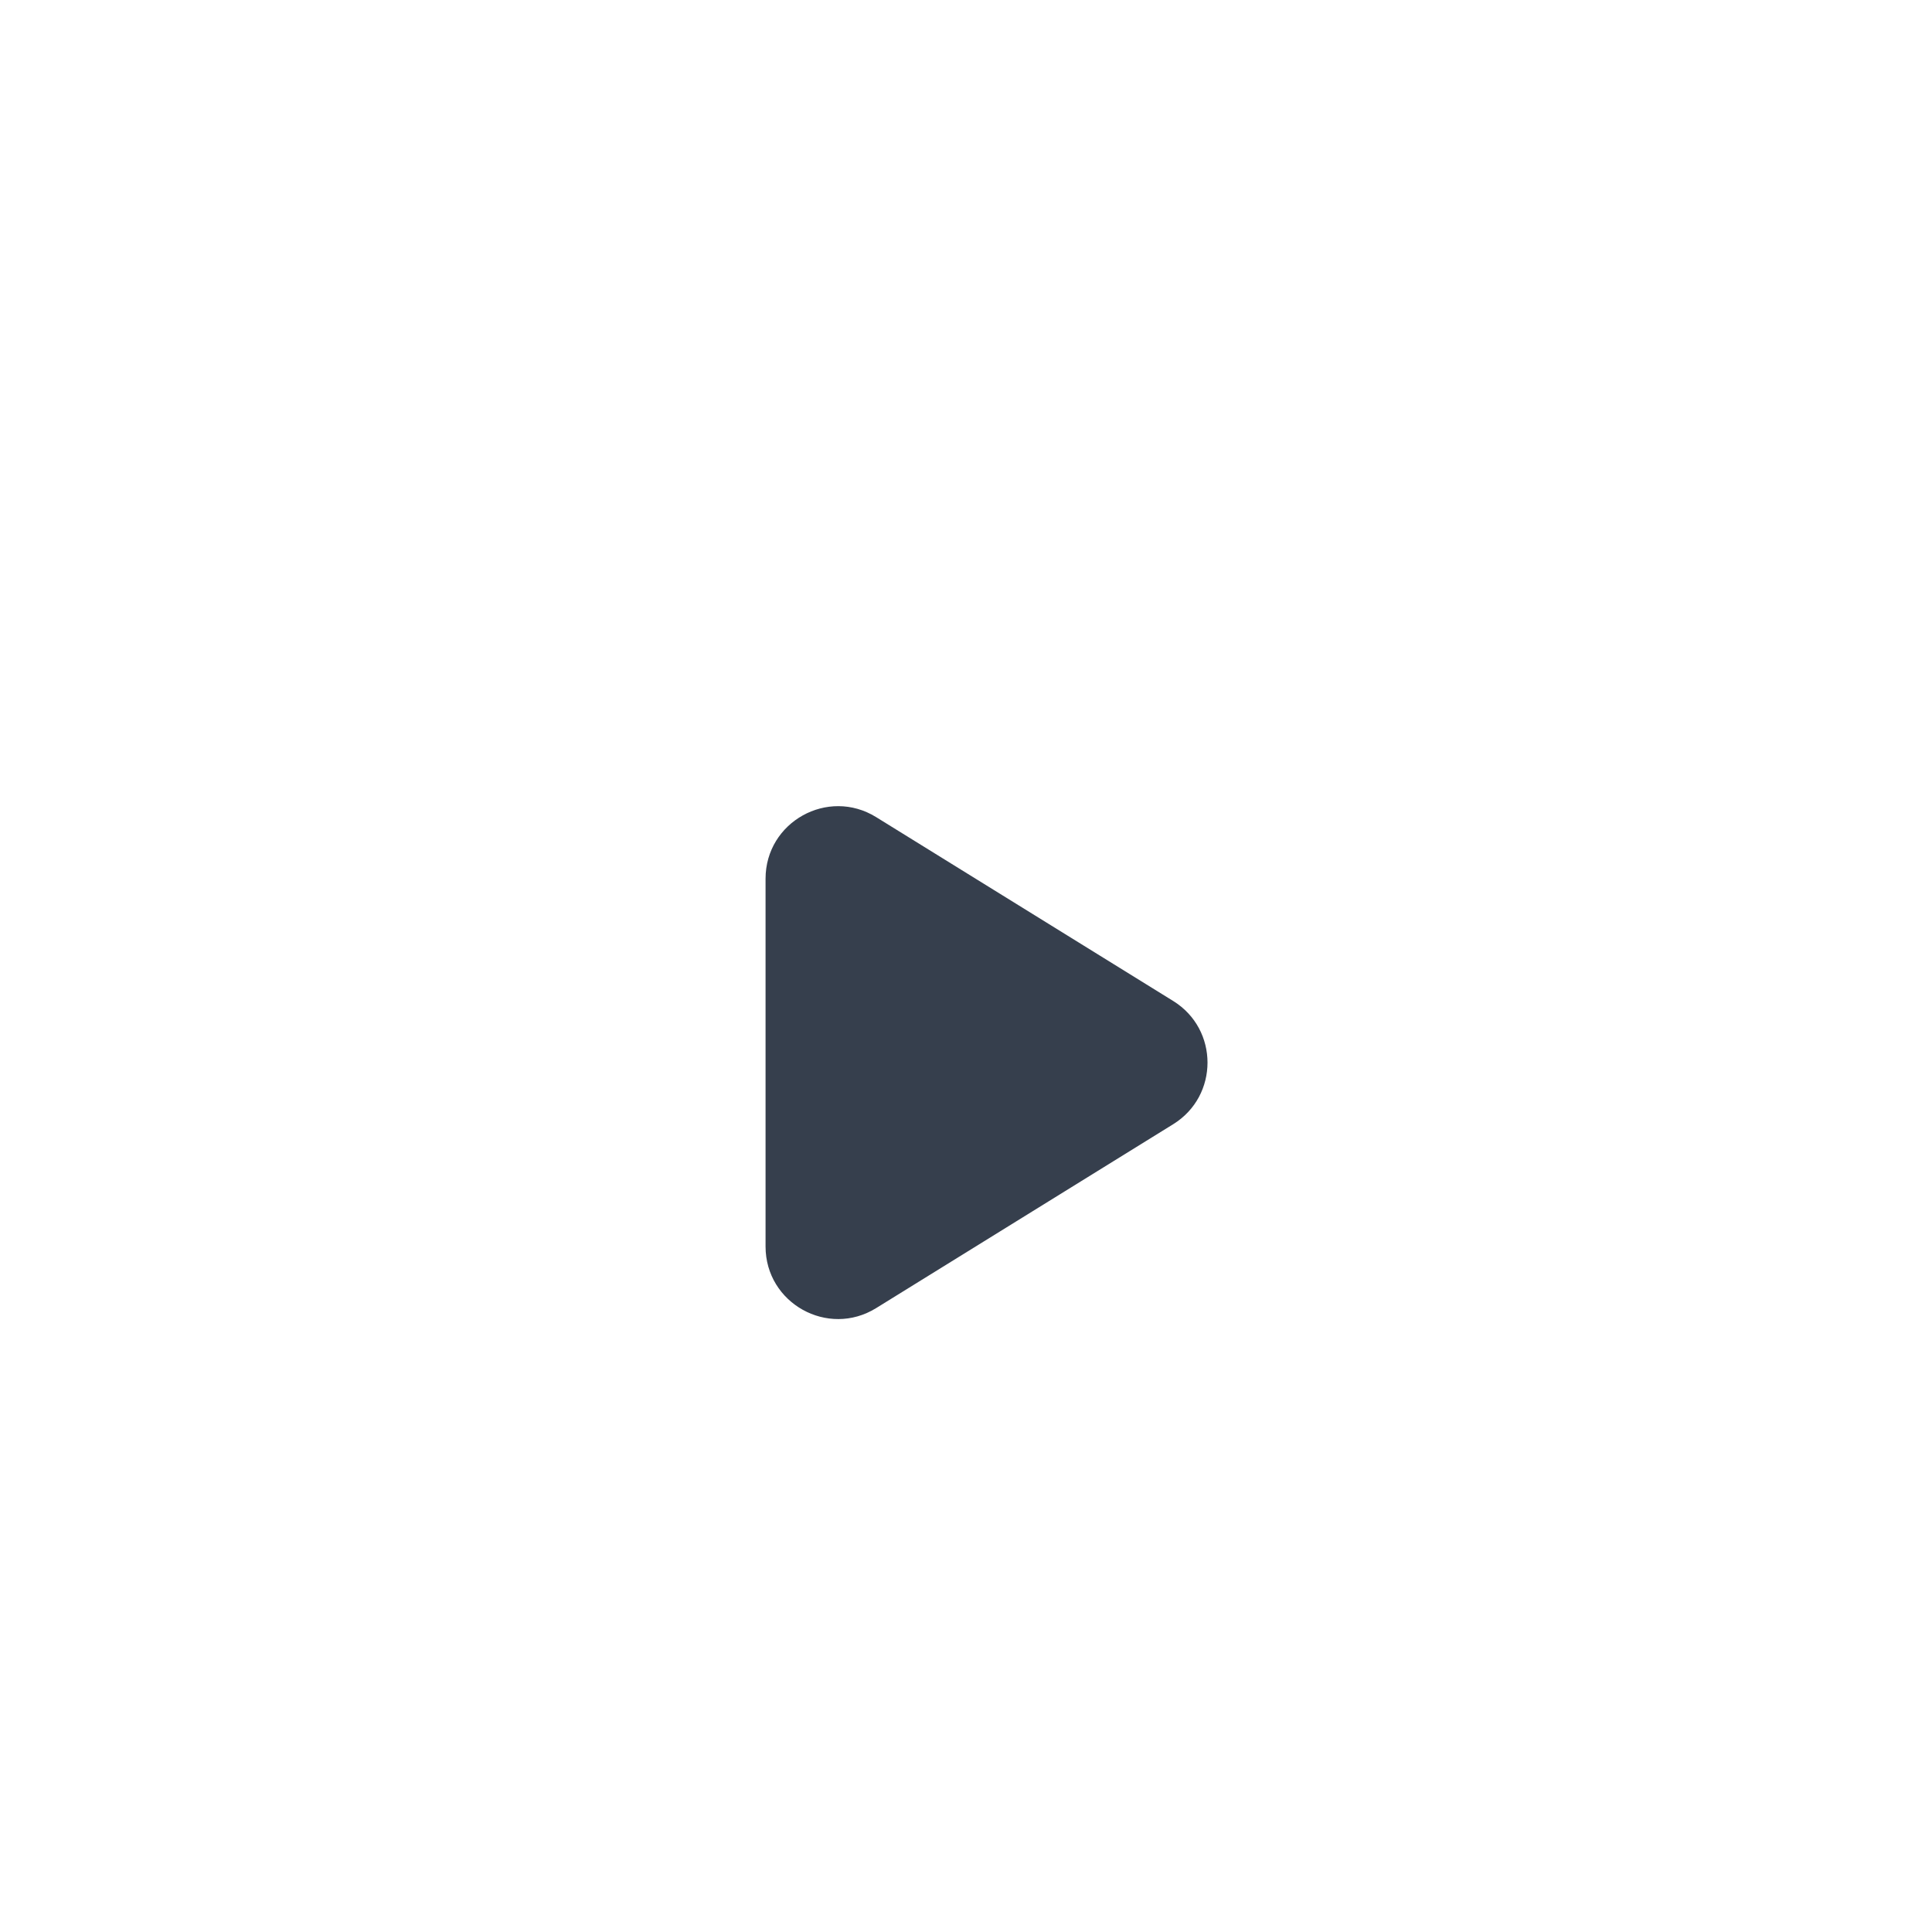 <svg width="80" height="80" viewBox="0 0 80 80" fill="none" xmlns="http://www.w3.org/2000/svg">
<g filter="url(#filter0_d_261_14461)">
<rect width="80" height="80" rx="40" fill="white"/>
<path d="M31.7 32.386C31.7 30.035 34.281 28.598 36.279 29.835L48.58 37.449C50.474 38.622 50.474 41.378 48.58 42.551L36.279 50.166C34.281 51.403 31.7 49.965 31.7 47.615V32.386Z" fill="#363F4D"/>
</g>
<defs>
<filter id="filter0_d_261_14461" x="0" y="0" width="80" height="80" filterUnits="userSpaceOnUse" color-interpolation-filters="sRGB">
<feFlood flood-opacity="0" result="BackgroundImageFix"/>
<feColorMatrix in="SourceAlpha" type="matrix" values="0 0 0 0 0 0 0 0 0 0 0 0 0 0 0 0 0 0 127 0" result="hardAlpha"/>
<feMorphology radius="48" operator="erode" in="SourceAlpha" result="effect1_dropShadow_261_14461"/>
<feOffset dy="4"/>
<feGaussianBlur stdDeviation="2"/>
<feColorMatrix type="matrix" values="0 0 0 0 0 0 0 0 0 0 0 0 0 0 0 0 0 0 0.1 0"/>
<feBlend mode="normal" in2="BackgroundImageFix" result="effect1_dropShadow_261_14461"/>
<feBlend mode="normal" in="SourceGraphic" in2="effect1_dropShadow_261_14461" result="shape"/>
</filter>
</defs>
</svg>
